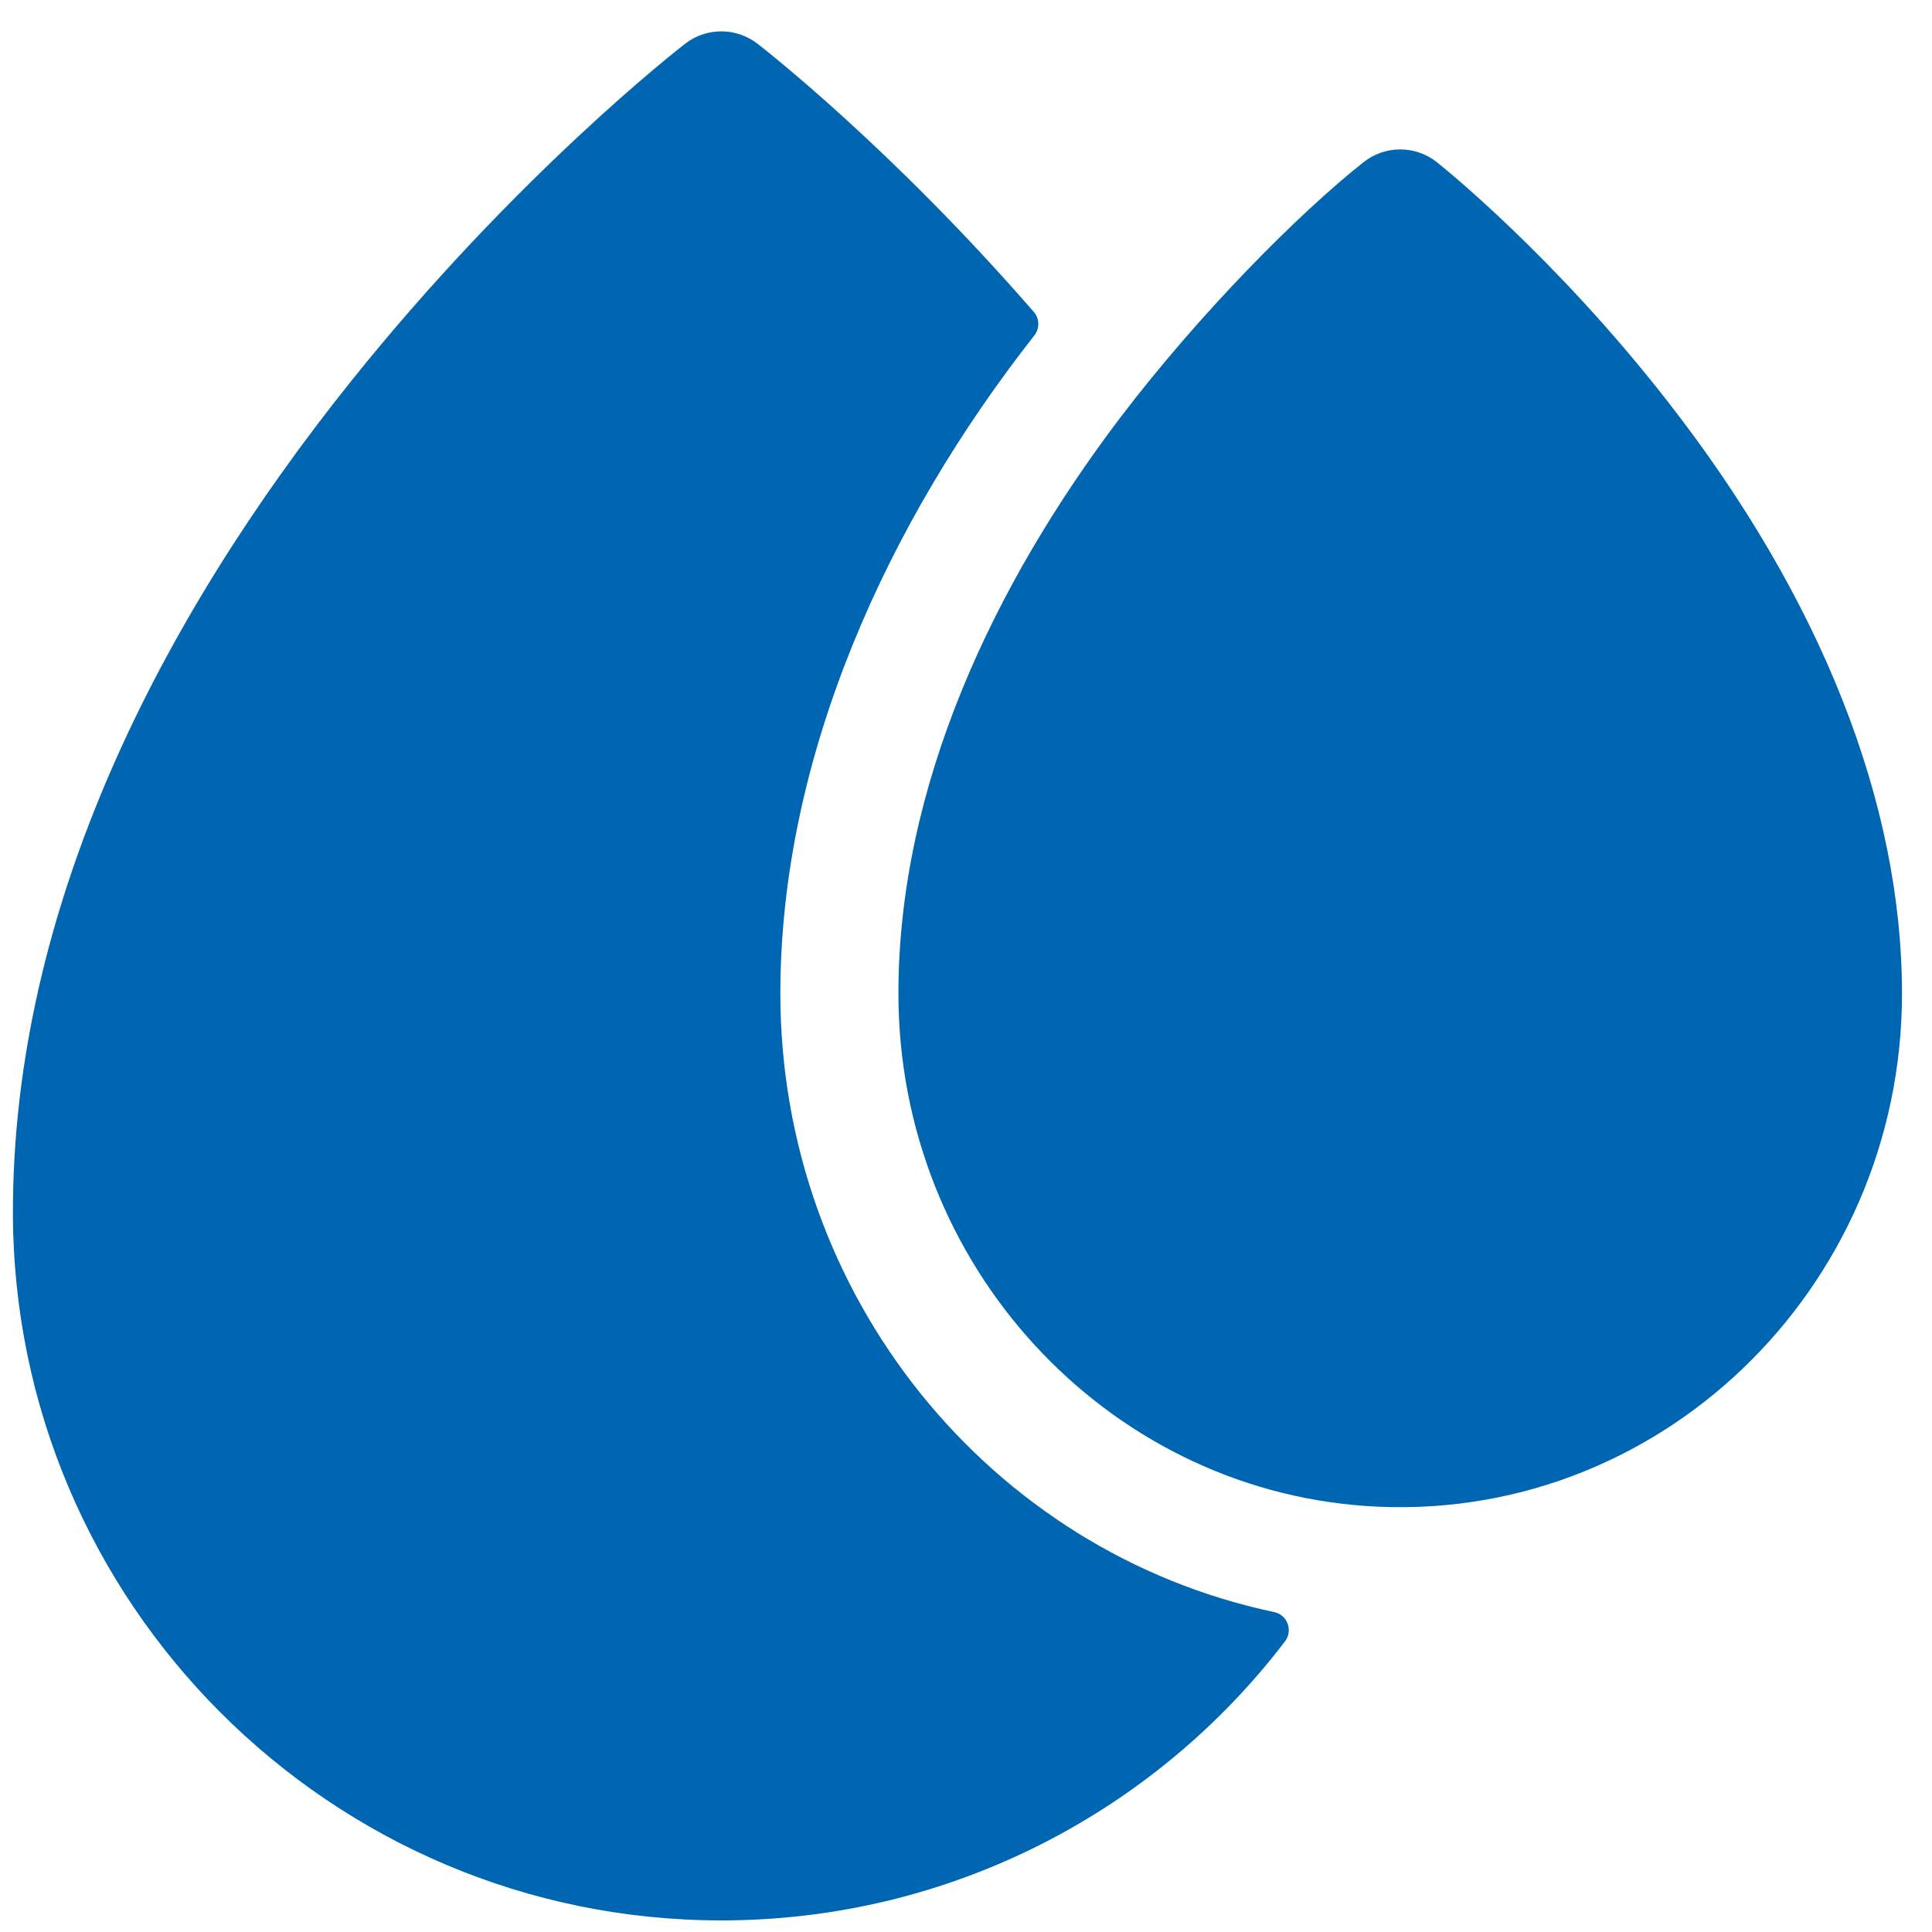 <svg width="45" height="45" viewBox="0 0 45 45" fill="none" xmlns="http://www.w3.org/2000/svg">
<g clip-path="url(#clip0_1071_6162)">
<path d="M29.68 37.549C29.989 37.615 30.121 37.981 29.929 38.232C26.937 42.155 22.176 44.73 16.801 44.73C7.703 44.73 0.301 37.328 0.301 28.23C0.301 21.144 3.72 14.451 8.165 8.894C12.005 4.095 15.8 1.141 15.96 1.017C16.455 0.635 17.146 0.635 17.641 1.017C17.803 1.142 20.765 3.45 24.08 7.266C24.215 7.422 24.219 7.652 24.091 7.814C20.691 12.142 18.176 17.597 18.176 23.143C18.176 30.167 23.043 36.148 29.68 37.549Z" fill="#0066B2"/>
<path d="M44.301 23.142C44.301 30.043 38.585 35.542 31.817 35.078C25.741 34.656 20.926 29.463 20.926 23.142C20.926 18.297 23.142 13.622 26.091 9.73C27.955 7.28 30.259 4.964 31.759 3.778C32.259 3.381 32.967 3.381 33.468 3.778C33.578 3.866 36.206 5.964 38.854 9.364C42.417 13.937 44.301 18.701 44.301 23.142Z" fill="#0066B2"/>
</g>
<defs>
<clipPath id="clip0_1071_6162">
<rect width="44" height="44" fill="white" transform="translate(0.301 0.73)"/>
</clipPath>
</defs>
</svg>
